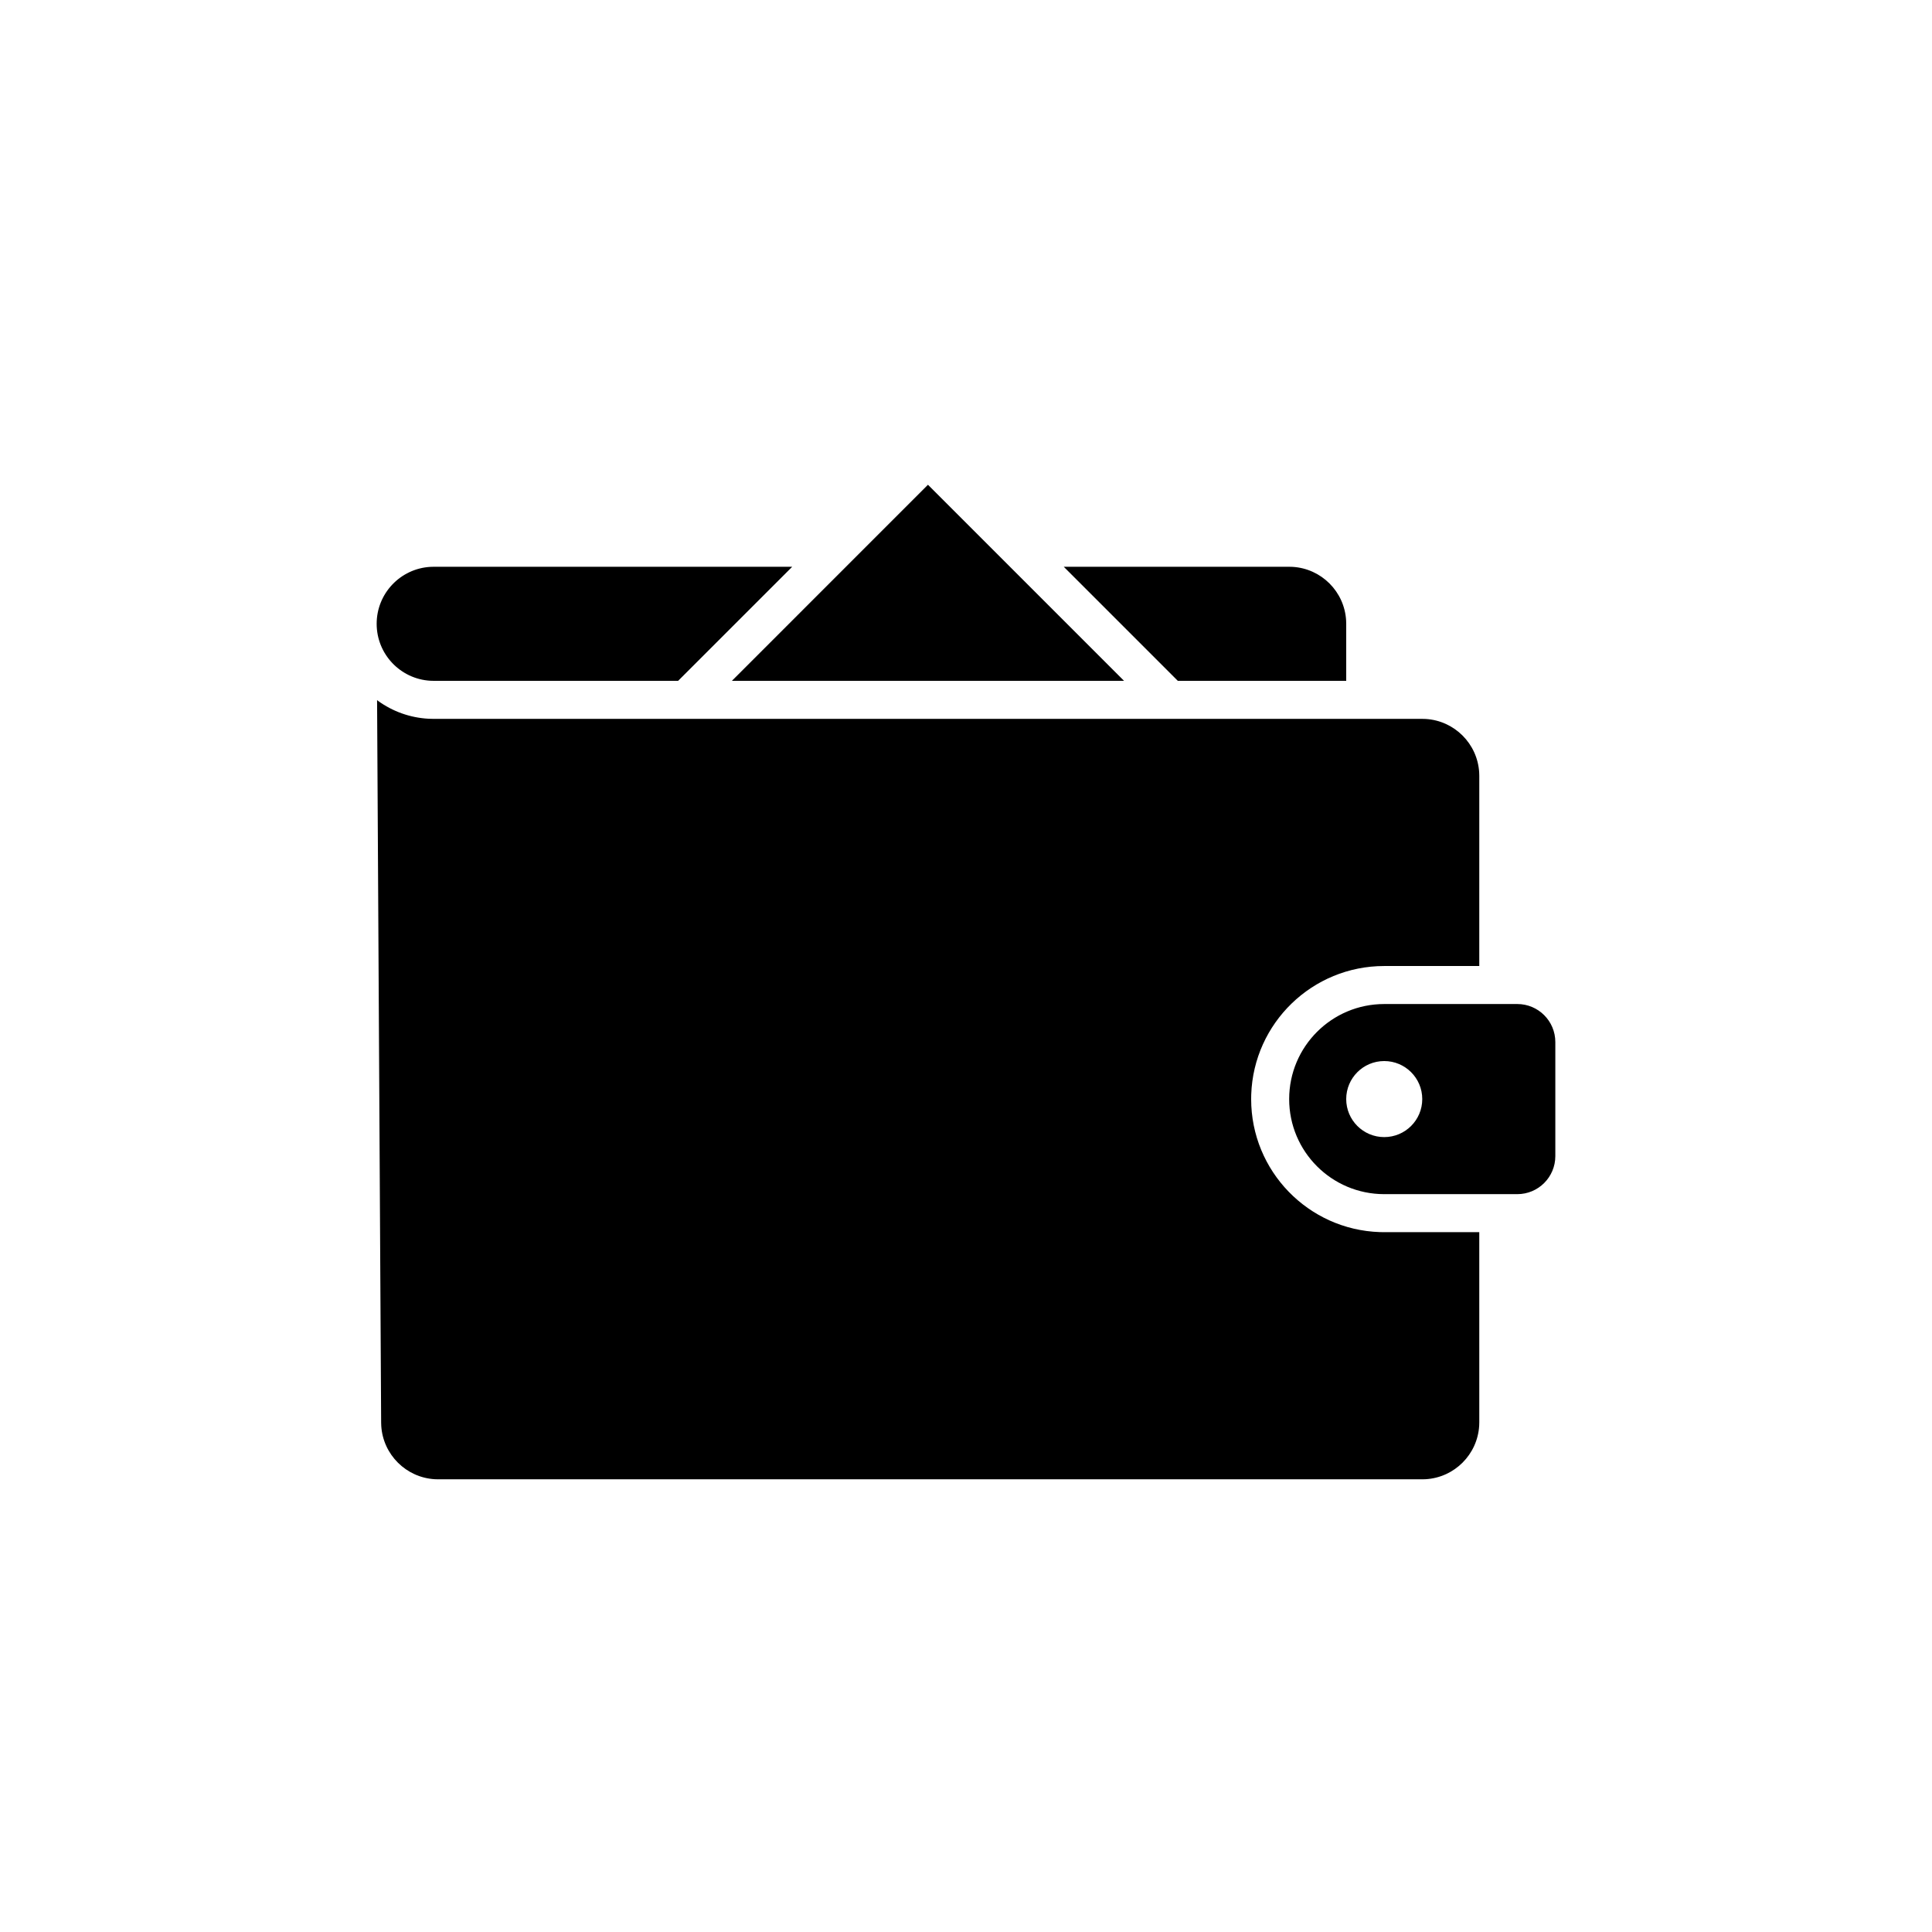 <?xml version="1.0" encoding="UTF-8"?>
<!-- The Best Svg Icon site in the world: iconSvg.co, Visit us! https://iconsvg.co -->
<svg fill="#000000" width="800px" height="800px" version="1.1" viewBox="144 144 512 512" xmlns="http://www.w3.org/2000/svg">
 <path d="m243.93 329.55 0.289 0.215c3.797 2.734 8.383 4.441 13.348 4.707l1.367 0.035h261.98l0.887 0.023c7.641 0.445 13.758 6.562 14.199 14.203l0.027 0.887-0.004 50.383h-25.188c-19.07 0-34.605 15.137-35.246 34.055l-0.02 1.211c0 19.07 15.137 34.605 34.055 35.246l1.211 0.02h25.188l0.004 50.383-0.027 0.887c-0.441 7.641-6.559 13.758-14.199 14.199l-0.887 0.027h-260.79l-0.887-0.027c-7.609-0.438-13.715-6.508-14.199-14.117l-0.031-0.883zm302.17 80.527c5.566 0 10.078 4.512 10.078 10.078v30.227c0 5.566-4.512 10.078-10.078 10.078h-35.266c-13.91 0-25.191-11.281-25.191-25.191 0-13.914 11.281-25.191 25.191-25.191zm-35.266 15.113c-5.562 0-10.074 4.512-10.074 10.078s4.512 10.074 10.074 10.074c5.566 0 10.078-4.508 10.078-10.074s-4.512-10.078-10.078-10.078zm-156.89-130.99-30.234 30.227h-64.773l-0.891-0.023c-7.934-0.461-14.227-7.039-14.227-15.09s6.293-14.629 14.227-15.09l0.891-0.023zm131.7 0 0.891 0.023c7.641 0.445 13.758 6.562 14.199 14.203l0.027 0.887v15.113h-44.629l-30.227-30.227zm-95.723-21.734 51.957 51.957h-103.91z"/>
</svg>